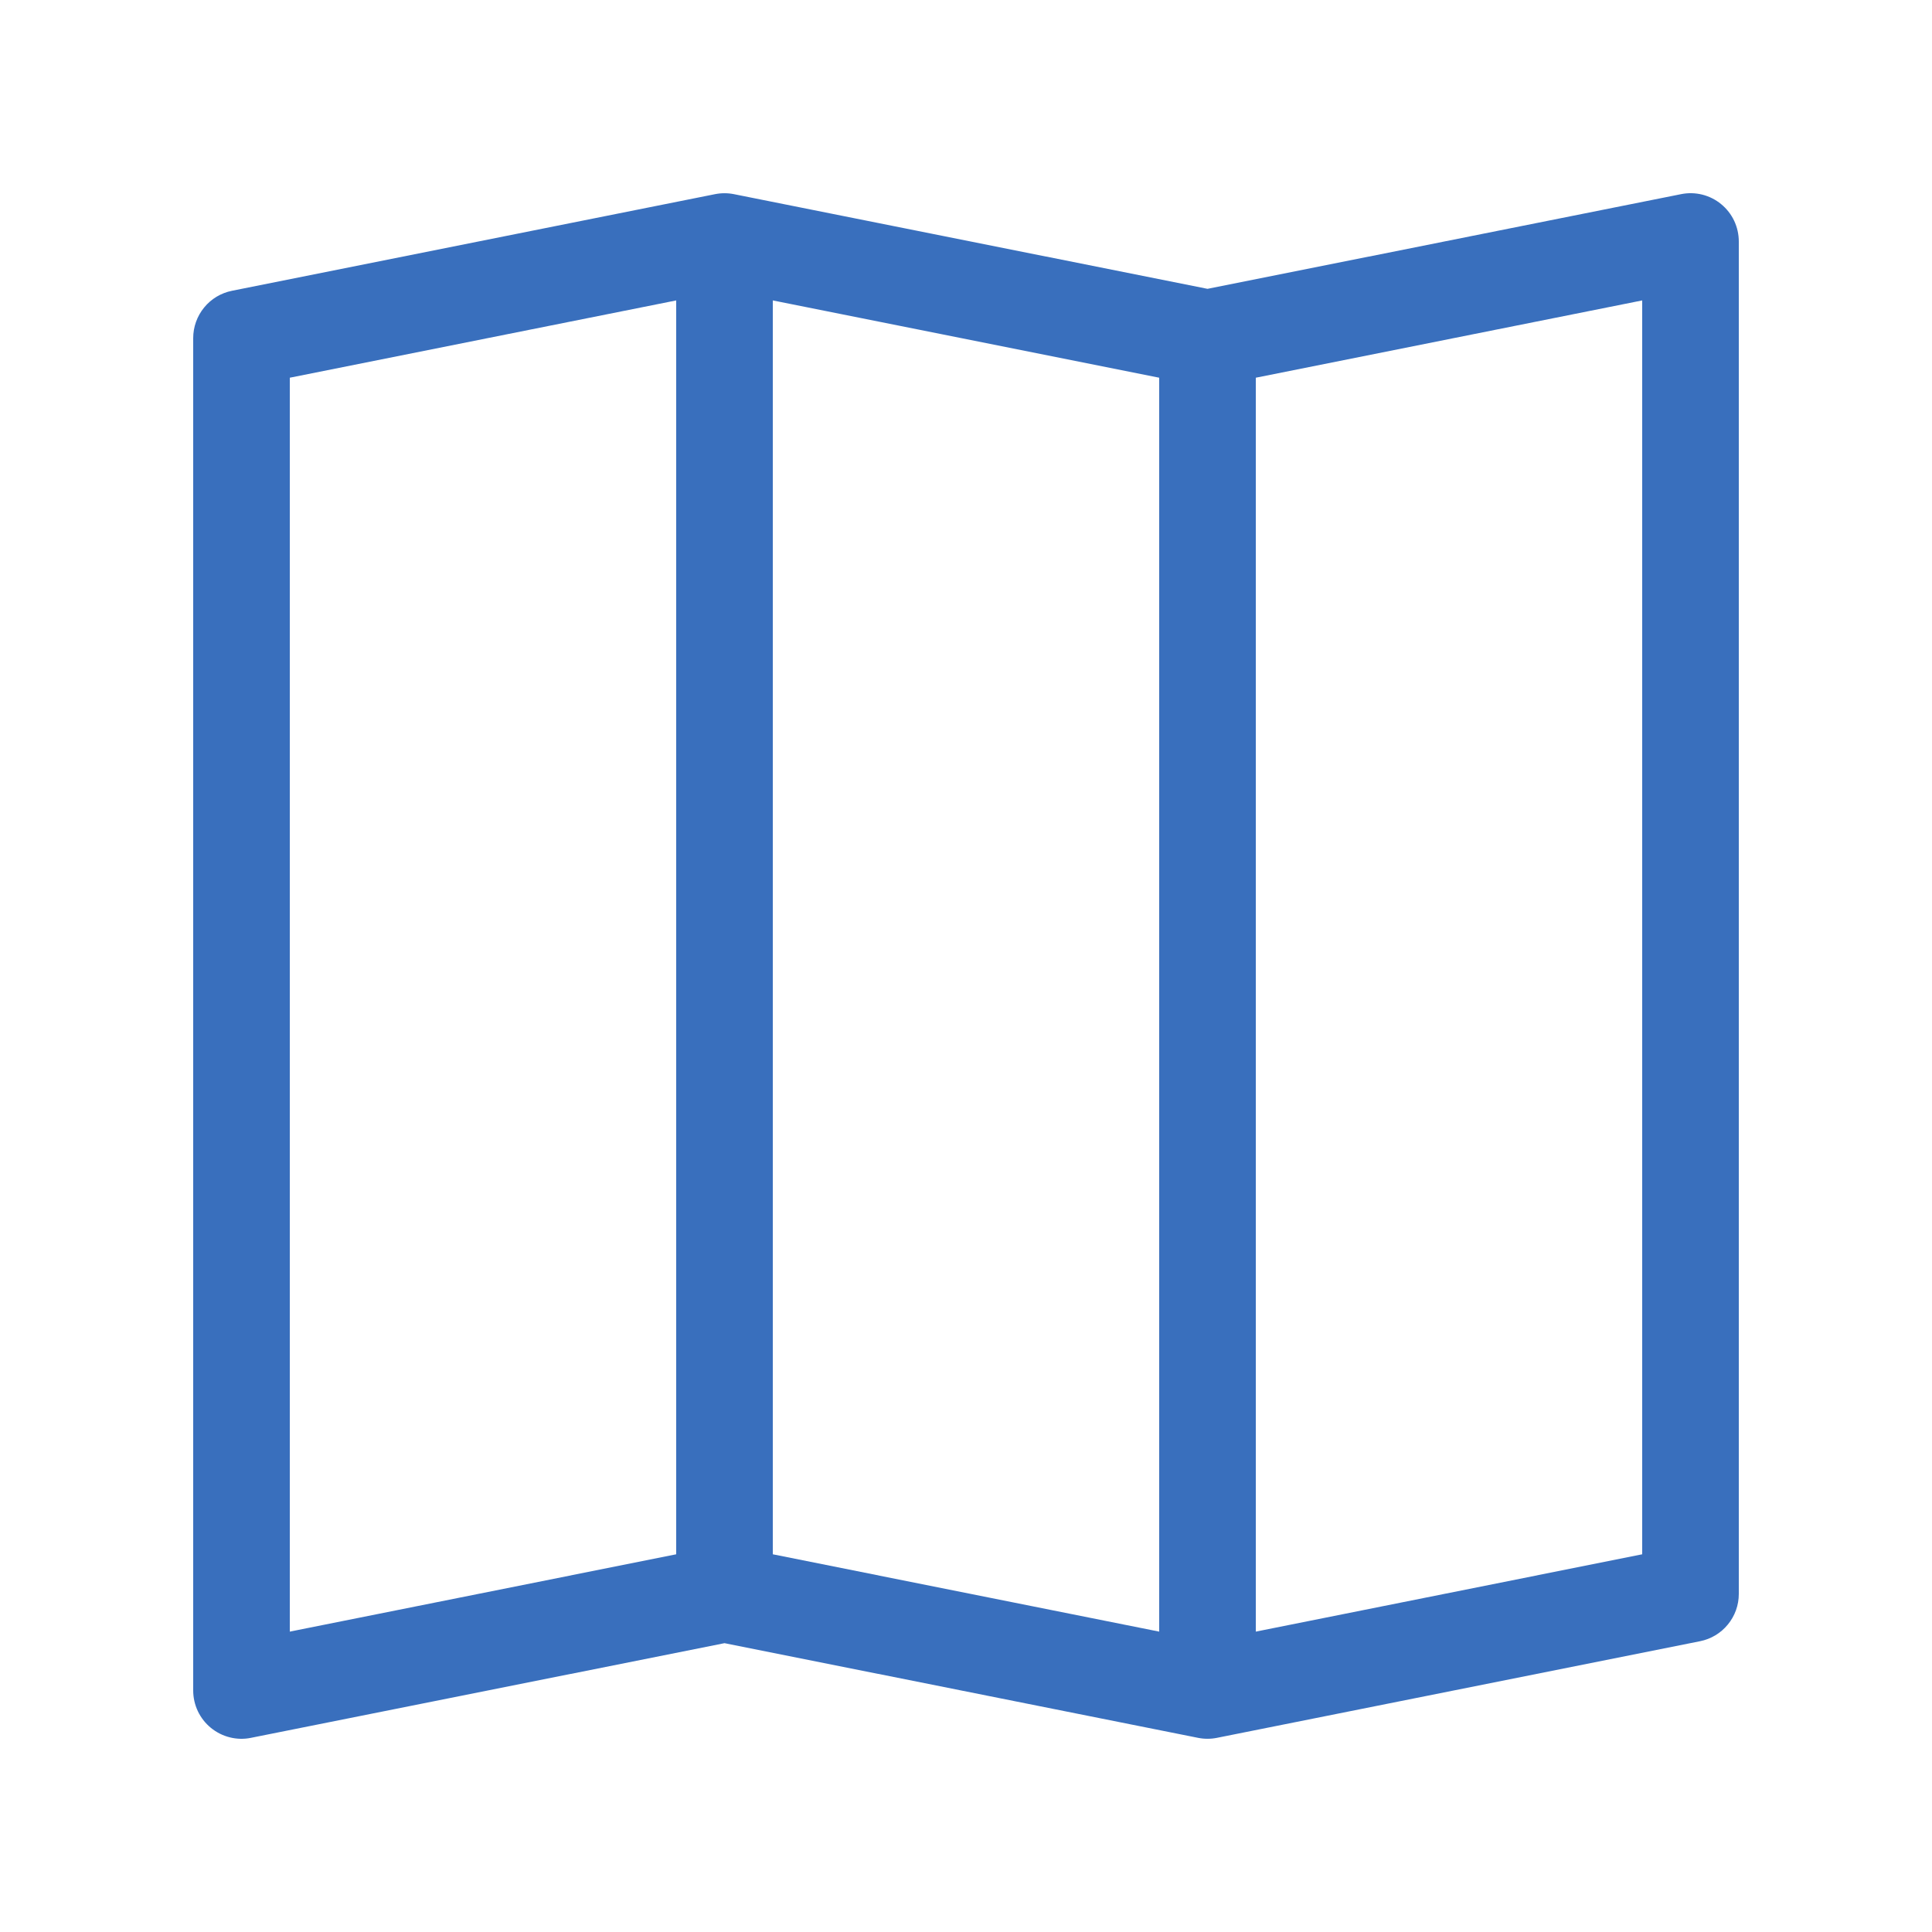 <svg width="40" height="40" viewBox="0 0 40 40" fill="none" xmlns="http://www.w3.org/2000/svg">
<path fill-rule="evenodd" clip-rule="evenodd" d="M35.634 4.226C35.748 4.319 35.841 4.438 35.904 4.571C35.967 4.705 36 4.852 36 5V33.001C36 33.232 35.92 33.456 35.773 33.634C35.627 33.813 35.423 33.935 35.196 33.98L25.196 35.98C25.067 36.006 24.933 36.006 24.804 35.98L15 34.02L5.196 35.98C5.051 36.01 4.901 36.006 4.758 35.97C4.614 35.934 4.481 35.867 4.366 35.773C4.252 35.68 4.16 35.562 4.096 35.428C4.033 35.294 4 35.148 4 35.001V7C4 6.769 4.08 6.545 4.227 6.366C4.373 6.187 4.577 6.065 4.804 6.02L14.804 4.02C14.933 3.994 15.067 3.994 15.196 4.02L25 5.98L34.804 4.02C34.949 3.99 35.099 3.994 35.242 4.029C35.386 4.065 35.52 4.132 35.634 4.226ZM24 7.82L16 6.22V32.18L24 33.781V7.82ZM26 33.781L34 32.18V6.22L26 7.82V33.781ZM14 32.18V6.22L6 7.82V33.781L14 32.18Z" fill="#396FBD"/>
</svg>
